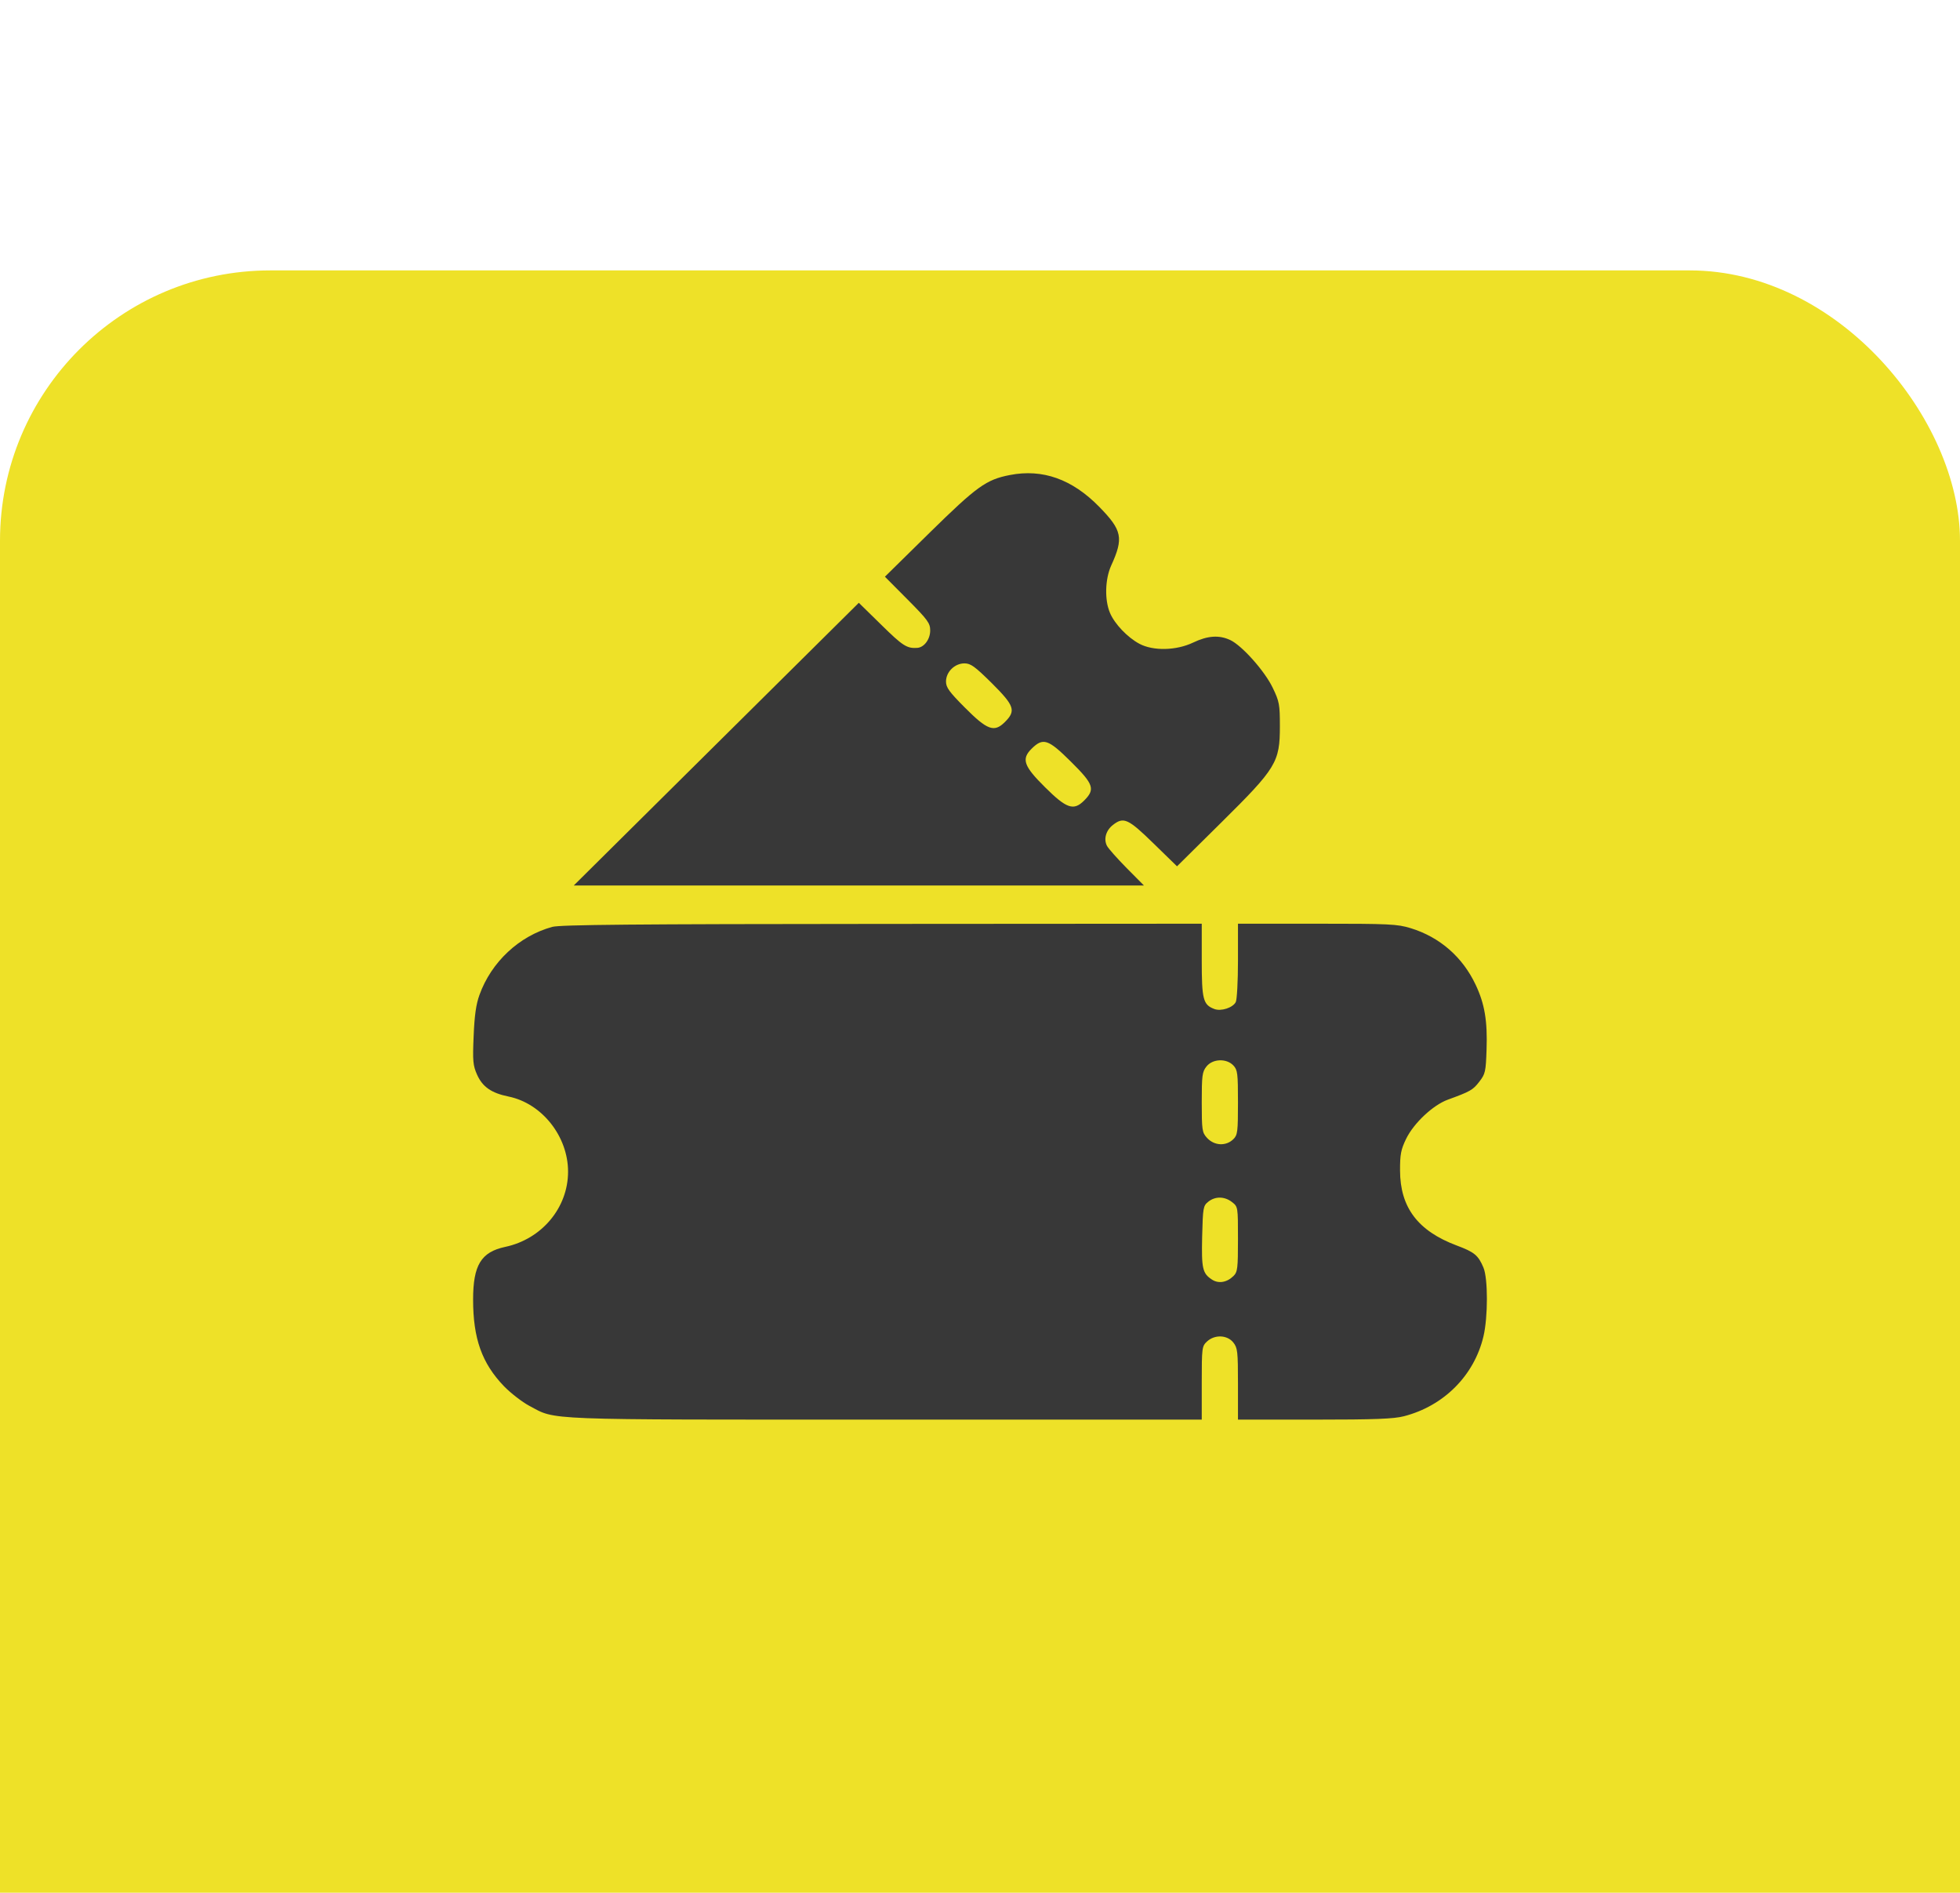 <?xml version="1.0" encoding="UTF-8"?> <svg xmlns="http://www.w3.org/2000/svg" width="29" height="28" viewBox="0 0 29 28" fill="none"><g filter="url(#filter0_i_26_44)"><rect width="29" height="28" rx="4" fill="#EEE128"></rect></g><path fill-rule="evenodd" clip-rule="evenodd" d="M14.941 7.027C14.591 7.095 14.453 7.195 13.757 7.878L13.093 8.531L13.428 8.868C13.729 9.171 13.763 9.218 13.763 9.327C13.763 9.457 13.673 9.578 13.57 9.584C13.419 9.594 13.356 9.554 13.043 9.246L12.707 8.917L10.598 11.008L8.489 13.099H12.707H16.926L16.671 12.842C16.531 12.7 16.399 12.552 16.378 12.511C16.327 12.411 16.364 12.283 16.467 12.203C16.625 12.079 16.693 12.111 17.067 12.476L17.415 12.815L18.068 12.169C18.885 11.361 18.937 11.276 18.937 10.743C18.937 10.421 18.929 10.377 18.832 10.176C18.715 9.929 18.377 9.55 18.203 9.468C18.038 9.391 17.87 9.402 17.654 9.505C17.405 9.624 17.065 9.632 16.86 9.524C16.683 9.43 16.492 9.23 16.423 9.066C16.342 8.874 16.35 8.567 16.441 8.366C16.627 7.958 16.604 7.845 16.265 7.498C15.864 7.088 15.426 6.932 14.941 7.027ZM14.674 10.105C15.011 10.441 15.036 10.514 14.867 10.682C14.71 10.838 14.608 10.801 14.274 10.465C14.044 10.234 13.997 10.169 13.997 10.082C13.997 9.939 14.126 9.813 14.27 9.813C14.362 9.813 14.424 9.858 14.674 10.105ZM15.845 11.267C16.184 11.602 16.208 11.676 16.039 11.844C15.885 11.997 15.78 11.961 15.463 11.646C15.146 11.332 15.11 11.228 15.263 11.076C15.433 10.908 15.508 10.932 15.845 11.267ZM8.171 13.711C7.68 13.846 7.269 14.231 7.094 14.718C7.044 14.855 7.02 15.024 7.008 15.326C6.992 15.698 6.998 15.76 7.059 15.898C7.14 16.078 7.27 16.169 7.526 16.221C8.02 16.323 8.405 16.81 8.405 17.332C8.405 17.865 8.017 18.33 7.474 18.445C7.118 18.521 7 18.715 7 19.224C7 19.8 7.13 20.166 7.456 20.505C7.556 20.608 7.725 20.739 7.832 20.796C8.239 21.011 7.949 21 13.1 21H17.781V20.458C17.781 19.934 17.784 19.914 17.859 19.844C17.972 19.739 18.158 19.746 18.248 19.859C18.311 19.939 18.317 19.991 18.317 20.473V21H19.449C20.344 21 20.62 20.989 20.772 20.95C21.363 20.798 21.812 20.347 21.949 19.769C22.017 19.483 22.017 18.912 21.949 18.751C21.872 18.569 21.816 18.522 21.553 18.424C20.979 18.209 20.716 17.861 20.715 17.315C20.714 17.075 20.728 17.005 20.806 16.844C20.92 16.612 21.203 16.347 21.422 16.267C21.754 16.146 21.793 16.124 21.887 16.002C21.977 15.886 21.984 15.853 21.995 15.526C22.01 15.104 21.967 14.849 21.834 14.568C21.64 14.156 21.302 13.862 20.872 13.73C20.672 13.669 20.561 13.664 19.486 13.664H18.317V14.213C18.317 14.516 18.302 14.791 18.284 14.824C18.239 14.908 18.067 14.963 17.968 14.926C17.801 14.863 17.781 14.787 17.781 14.204V13.664L13.051 13.667C9.373 13.669 8.288 13.679 8.171 13.711ZM18.249 15.761C18.311 15.827 18.317 15.877 18.317 16.309C18.317 16.74 18.311 16.79 18.25 16.85C18.141 16.959 17.965 16.95 17.857 16.83C17.787 16.753 17.781 16.717 17.781 16.305C17.781 15.909 17.788 15.855 17.851 15.776C17.942 15.661 18.147 15.653 18.249 15.761ZM18.229 17.782C18.317 17.851 18.317 17.852 18.317 18.33C18.317 18.763 18.311 18.815 18.251 18.875C18.154 18.971 18.03 18.992 17.933 18.929C17.792 18.837 17.776 18.767 17.787 18.289C17.798 17.864 17.802 17.837 17.877 17.777C17.98 17.694 18.119 17.696 18.229 17.782Z" fill="#383838"></path><defs><filter id="filter0_i_26_44" x="0" y="0" width="29" height="32" filterUnits="userSpaceOnUse" color-interpolation-filters="sRGB"><feFlood flood-opacity="0" result="BackgroundImageFix"></feFlood><feBlend mode="normal" in="SourceGraphic" in2="BackgroundImageFix" result="shape"></feBlend><feColorMatrix in="SourceAlpha" type="matrix" values="0 0 0 0 0 0 0 0 0 0 0 0 0 0 0 0 0 0 127 0" result="hardAlpha"></feColorMatrix><feMorphology radius="2" operator="erode" in="SourceAlpha" result="effect1_innerShadow_26_44"></feMorphology><feOffset dy="4"></feOffset><feGaussianBlur stdDeviation="4.45"></feGaussianBlur><feComposite in2="hardAlpha" operator="arithmetic" k2="-1" k3="1"></feComposite><feColorMatrix type="matrix" values="0 0 0 0 1 0 0 0 0 1 0 0 0 0 1 0 0 0 0.28 0"></feColorMatrix><feBlend mode="normal" in2="shape" result="effect1_innerShadow_26_44"></feBlend></filter></defs></svg> 